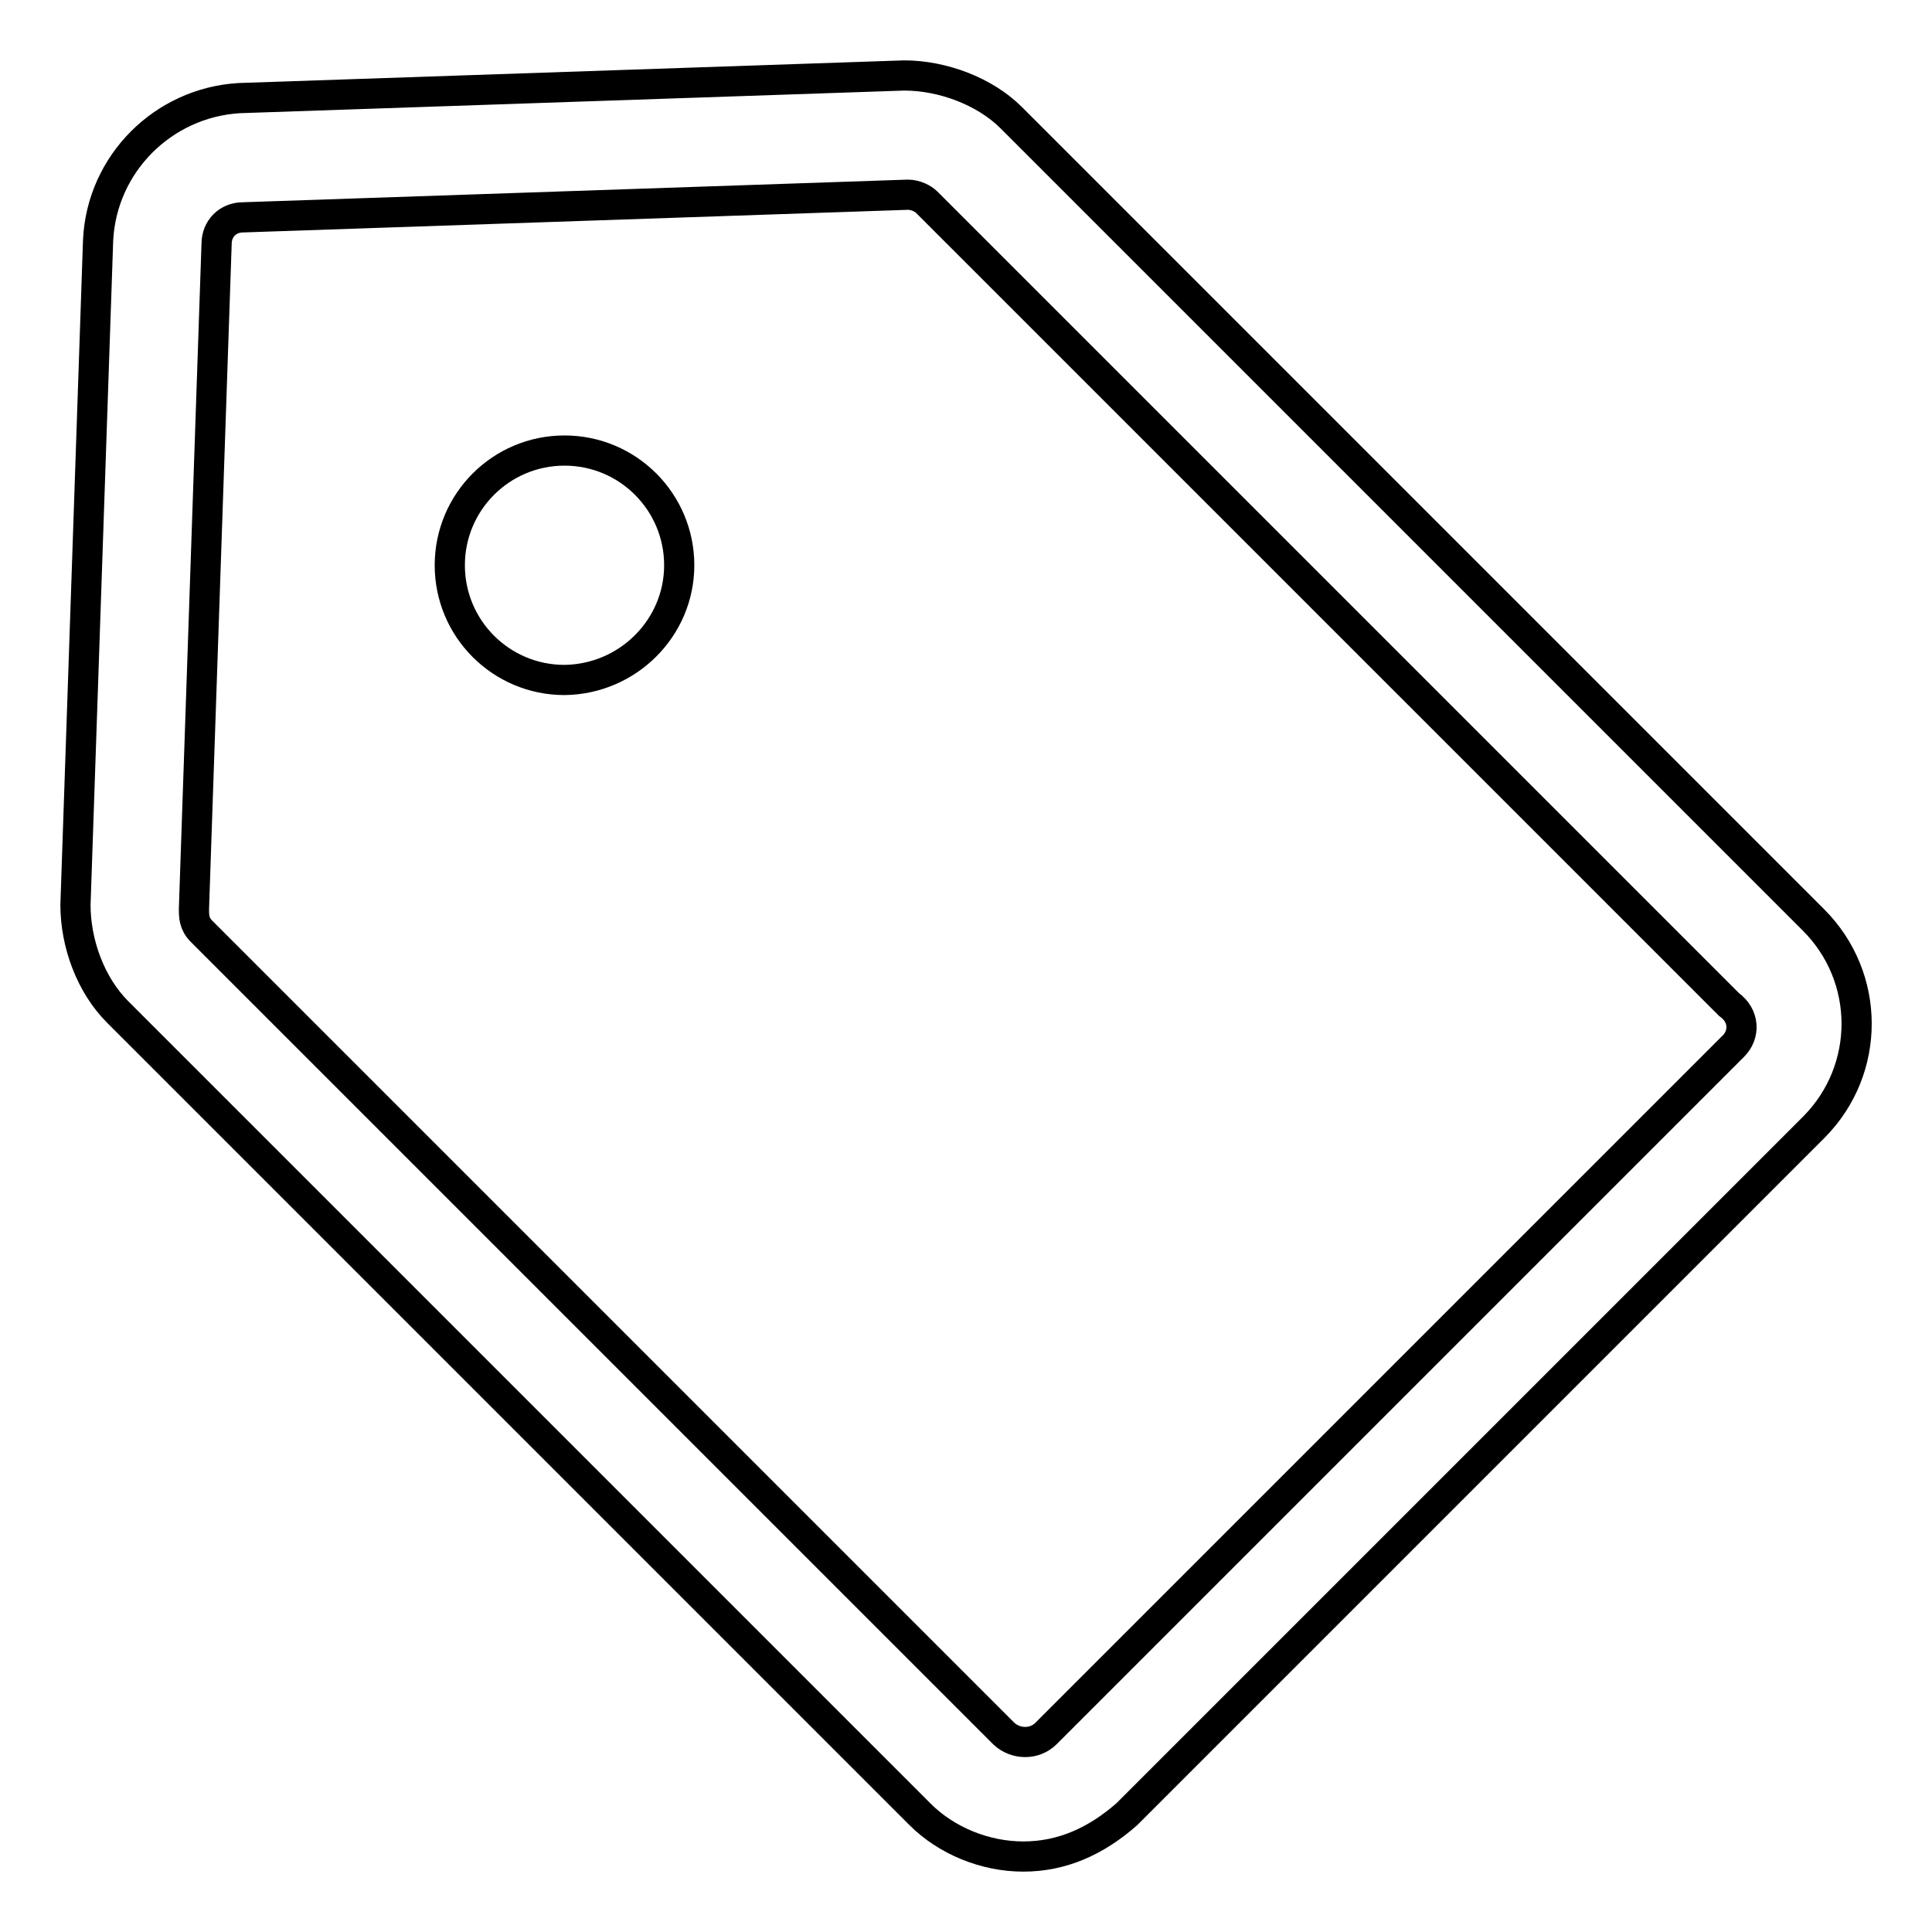 <?xml version="1.0" encoding="utf-8"?>
<!-- Svg Vector Icons : http://www.onlinewebfonts.com/icon -->
<!DOCTYPE svg PUBLIC "-//W3C//DTD SVG 1.1//EN" "http://www.w3.org/Graphics/SVG/1.1/DTD/svg11.dtd">
<svg version="1.1" xmlns="http://www.w3.org/2000/svg" xmlns:xlink="http://www.w3.org/1999/xlink" x="0px" y="0px" viewBox="0 0 256 256" enable-background="new 0 0 256 256" xml:space="preserve">
<g> <path stroke-width="4" fill-opacity="0" stroke="#000000"  d="M240.3,121.9L134,15.6c-3.5-3.5-9.1-5.6-14.2-5.6l-88.1,3C21.6,13.6,13.5,21.7,13,31.8l-3,88.1 c0,5.1,2,10.6,5.6,14.2l106.3,106.3c3.5,3.5,8.6,5.6,13.7,5.6c5.1,0,9.6-2,13.7-5.6l91.1-91.1C247.9,141.7,247.9,129.5,240.3,121.9 z M229.7,138.6l-91.1,91.1c-1.5,1.5-4,1.5-5.6,0L26.7,123.4c-1-1-1-2-1-3l3-88.1c0-2,1.5-3.5,3.5-3.5l88.1-3c1,0,2,0.5,2.5,1 l106.3,106.3C231.2,134.6,231.2,137.1,229.7,138.6z M59.6,74.9c0,8.4,6.8,15.2,15.2,15.2C83.2,90,90,83.2,90,74.9 c0-8.4-6.8-15.2-15.2-15.2C66.4,59.7,59.6,66.5,59.6,74.9z"/></g>
</svg>